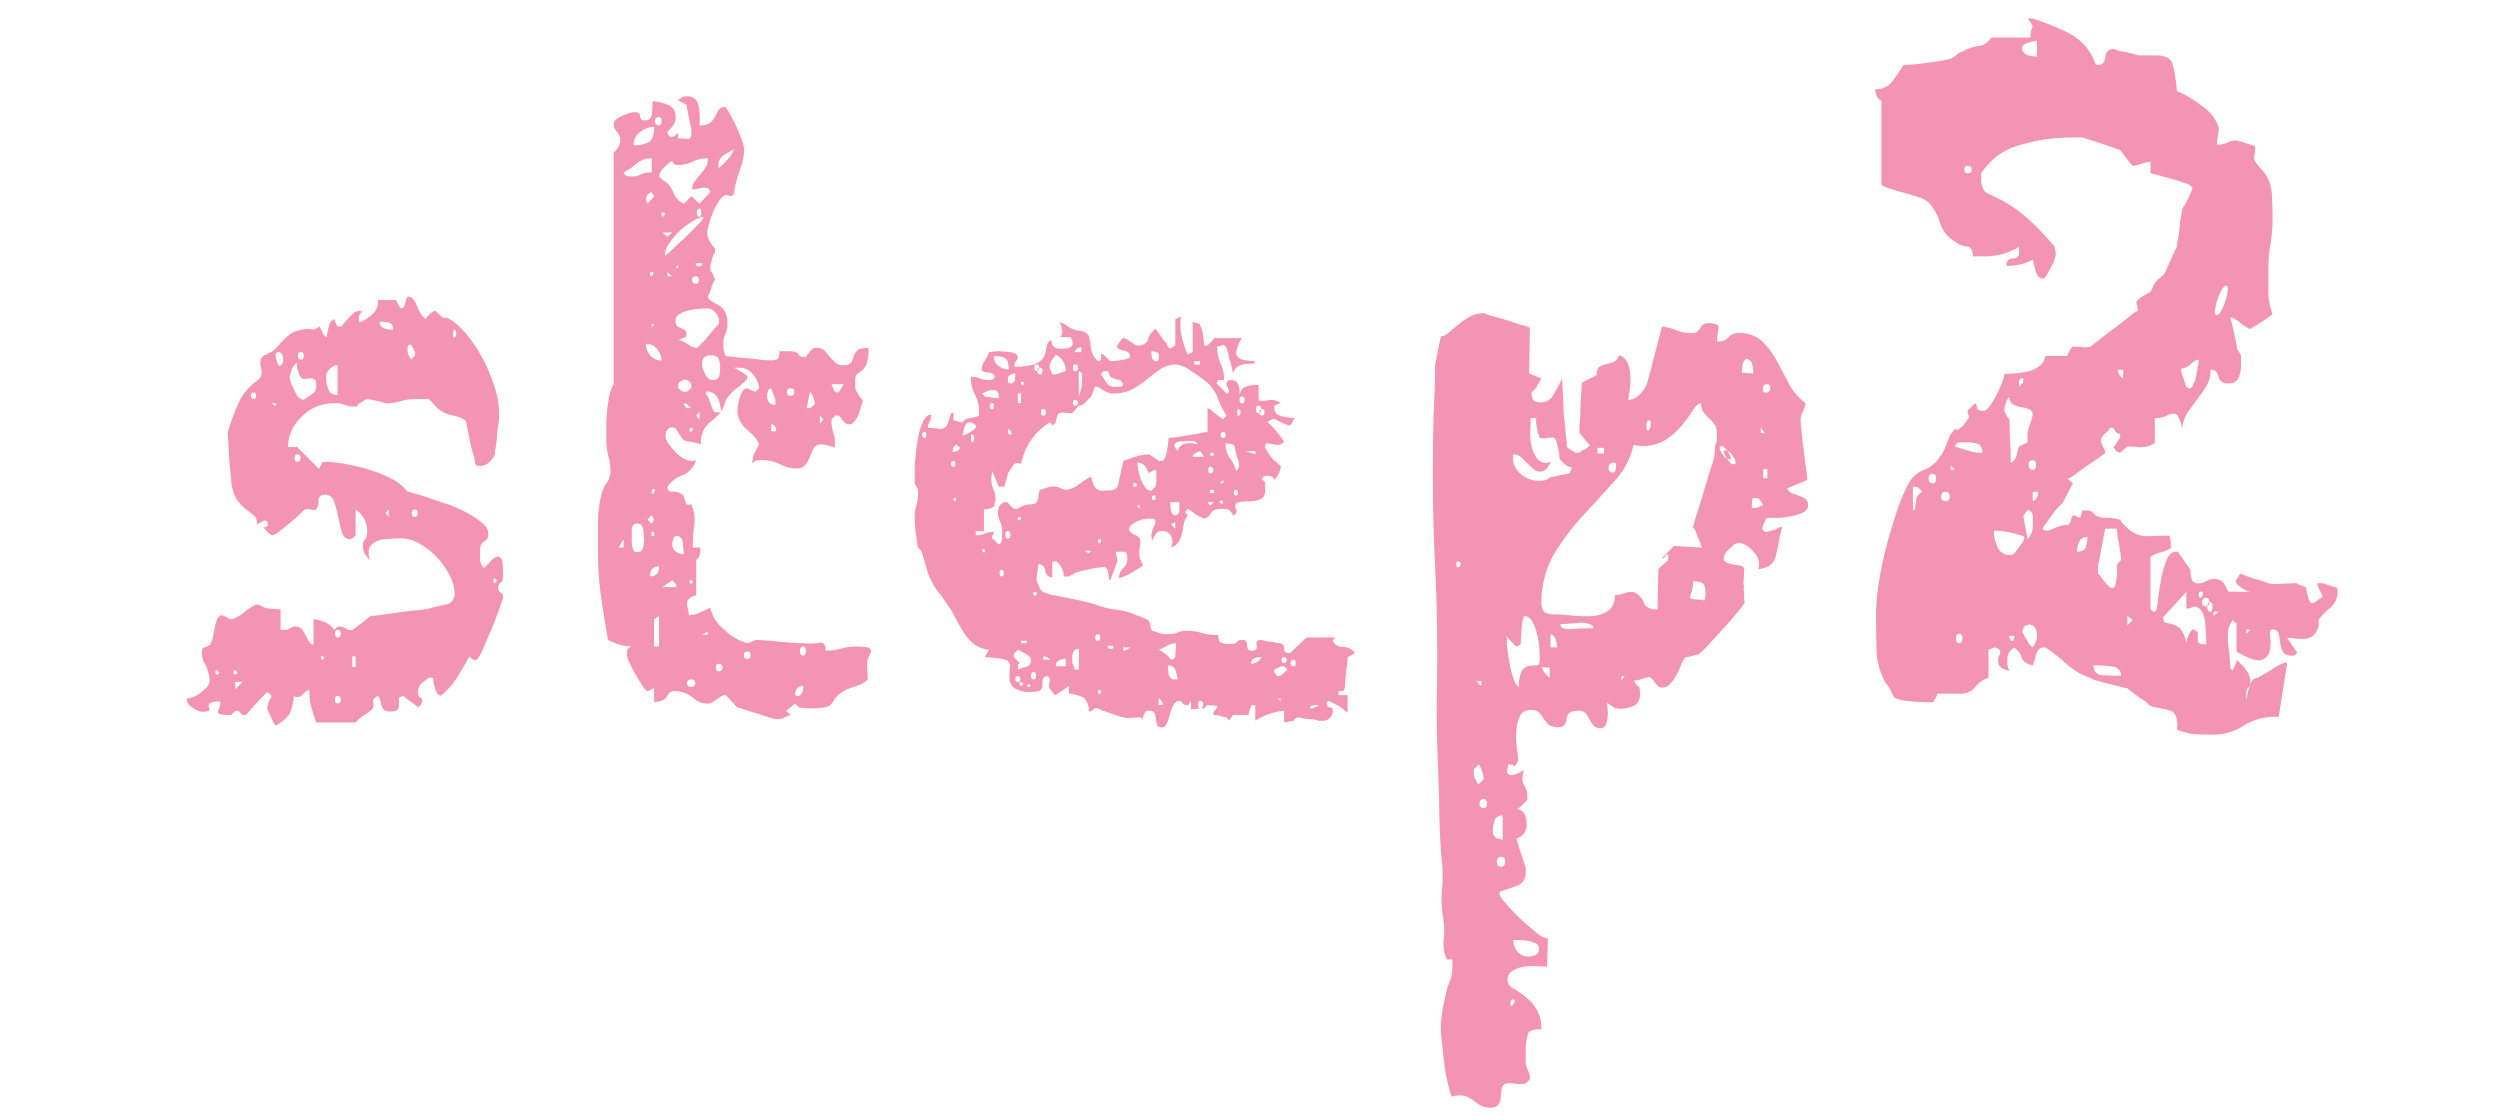 <svg xmlns="http://www.w3.org/2000/svg" xmlns:xlink="http://www.w3.org/1999/xlink" width="134" height="60" viewBox="0 0 134 60"><defs><clipPath id="a"><rect width="134" height="60" transform="translate(841 839)" fill="#fff" stroke="#707070" stroke-width="1"/></clipPath></defs><g transform="translate(-841 -839)" clip-path="url(#a)"><path d="M-53.414.575a.364.364,0,0,1,.022-.11.364.364,0,0,0,.022-.11.6.6,0,0,1,.088-.2.6.6,0,0,0,.088-.2l-.088-.088-.088-.088h-.088l-.177.177q-.177.177-.376.4l-.376.42-.177.2h-.177l-.221-.221h-.177l-.221.221h-.088a1.779,1.779,0,0,1-.486-.044q-.133-.044-.133-.11A.509.509,0,0,1-56,.619a.8.8,0,0,0,.066-.354,1.044,1.044,0,0,0-.575.088.144.144,0,0,0-.044.177.249.249,0,0,1,.022.177Q-56.552.8-56.906.8a.973.973,0,0,1-.53-.221.612.612,0,0,1-.309-.486,1.447,1.447,0,0,0,.773-.331q.464-.331.464-.641a2.083,2.083,0,0,0-.243-.862,1.208,1.208,0,0,1-.155-.818q0-.044.177-.11a.726.726,0,0,0,.221-.11.8.8,0,0,0,.155-.354q.066-.265.11-.53a2.344,2.344,0,0,1,.133-.486q.088-.221.265-.221a.127.127,0,0,1,.088.044.6.6,0,0,1,.2.088.6.6,0,0,0,.2.088,1.894,1.894,0,0,0,.729-.4,2.171,2.171,0,0,1,.641-.4.861.861,0,0,1,.309.11.861.861,0,0,0,.309.11q.088,0,.331.022t.331.022v1.1h.309a.6.6,0,0,0,.2-.088.6.6,0,0,1,.2-.088h.088a.407.407,0,0,1,.331.133,1.6,1.6,0,0,1,.2.309q.088.177.177.331a.406.406,0,0,0,.265.2v-1.37a2.16,2.16,0,0,1,.641.177,1.1,1.1,0,0,1,.464.4l.088-.088.088-.088h.221a.6.6,0,0,1,.2.088.6.6,0,0,0,.2.088h.177q.133-.088.508-.376t.464-.376a5.416,5.416,0,0,0,.641-.066q.464-.066.95-.133t.928-.11a4.984,4.984,0,0,0,.619-.088q.309-.088.84-.2a.573.573,0,0,0,.53-.6,2.2,2.2,0,0,0-.265-.972,4.01,4.01,0,0,0-.685-.972,3.974,3.974,0,0,0-.928-.729,1.948,1.948,0,0,0-.95-.287q-.354,0-.884.044a1.12,1.12,0,0,0-.8.354.6.6,0,0,0-.088.4.6.6,0,0,0,.088.4,1.937,1.937,0,0,1-.309-.376.847.847,0,0,1-.088-.42.44.44,0,0,1,.11-.354q.11-.088.11-.442a1.353,1.353,0,0,0-.619-1.149v1.37l-.177.177-.088.044a.456.456,0,0,1-.464-.376q-.11-.376-.2-.818a5.983,5.983,0,0,0-.221-.818.49.49,0,0,0-.486-.376q-.354,0-.354.331a.647.647,0,0,1-.133.464q-.044.044-.287,0a.6.6,0,0,0-.331,0l-.177.177q-.088.088-.287.265t-.464.4q-.265.221-.486.376a.916.916,0,0,1-.265.155h-.088a.948.948,0,0,1-.221-.177.948.948,0,0,1-.177-.221q.265-.133.221-.155t-.044-.2a.2.2,0,0,1-.088-.022.2.2,0,0,0-.088-.022.744.744,0,0,1-.177.11l-.221.11a.485.485,0,0,0-.133-.464q-.177-.155-.42-.331a2.312,2.312,0,0,1-.486-.508,2.345,2.345,0,0,1-.331-1.083,4.7,4.7,0,0,0-.044-.486q-.044-.354-.066-.773t-.044-.8q-.022-.376-.022-.508a12.37,12.37,0,0,1,.552-1.5,3.022,3.022,0,0,1,.994-1.238.759.759,0,0,0,.221-.221.492.492,0,0,0,.044-.221,1.3,1.3,0,0,0-.044-.309.9.9,0,0,1,0-.4.181.181,0,0,1,.066-.11l.11-.11a.6.6,0,0,0,.2-.088.6.6,0,0,1,.2-.088,3.781,3.781,0,0,0,.42-.4q.155-.177.309-.331a1.871,1.871,0,0,1,.331-.265,1.912,1.912,0,0,1,.53-.2,1.861,1.861,0,0,1,.331-.044.822.822,0,0,1,.2.022.359.359,0,0,0,.177,0,.89.89,0,0,0,.265-.155,1.515,1.515,0,0,1,.155.309.476.476,0,0,0,.243.265,3.46,3.46,0,0,1,.088-.486q.088-.4.309-.486a.533.533,0,0,0,.066.177l.11.221h.221a2.92,2.92,0,0,1,.354-.42,2.349,2.349,0,0,1,.4-.376.364.364,0,0,0,.111-.022.364.364,0,0,1,.11-.022l.088.044h.088a.38.38,0,0,0-.221.4v.088a.127.127,0,0,0,.044.088,2.086,2.086,0,0,0,.685-.442.862.862,0,0,0,.287-.751h.972l.11.221a.744.744,0,0,0,.11.177l.088.044.088-.044a.849.849,0,0,0,.11-.287.849.849,0,0,1,.11-.287h.088q.221,0,.442.53a1.407,1.407,0,0,0,.442.663.948.948,0,0,1,.177-.221.948.948,0,0,1,.221-.177l.088-.044.088.044q.309.354.464.331t.508.243a5.084,5.084,0,0,1,.884.95,8.006,8.006,0,0,1,.773,1.282,9.11,9.11,0,0,1,.53,1.348,4.2,4.2,0,0,1,.2,1.193v.354a3.218,3.218,0,0,1-.044.376q-.044.287-.066.6t-.066.575a2.659,2.659,0,0,0-.044.4q-.309.619-.8.619-.265,0-.265-.155a1.874,1.874,0,0,0-.088-.464,6.088,6.088,0,0,1-.221-.884l-.177-.884q-.088-.177-.751-.331a1.675,1.675,0,0,1-1.017-.641l-.221-.221H-45.5a2.449,2.449,0,0,0-.773.11,2.3,2.3,0,0,1-.729.11h-.088a2.972,2.972,0,0,0-.486-.133,3.461,3.461,0,0,0-.486-.088.456.456,0,0,0-.177.088,2.162,2.162,0,0,1-.221.133q-.044,0-.11.088t-.111.088h-.177a1.991,1.991,0,0,1-.4-.088,1.991,1.991,0,0,0-.4-.088h-.177a2.382,2.382,0,0,0-1.746.729,2.239,2.239,0,0,0-.729,1.613h.486l1.193,1.193a.43.43,0,0,1,.088-.221.456.456,0,0,0,.088-.177h.088a6.552,6.552,0,0,1,1.083.11,11.106,11.106,0,0,1,1.3.309,6.97,6.97,0,0,1,1.215.486,2.571,2.571,0,0,1,.862.685q.133.044.464.133t.707.221q.376.133.707.243l.464.155q.133.044.464.2a7.243,7.243,0,0,1,.663.354,3.685,3.685,0,0,1,.6.442.7.7,0,0,1,.265.508.425.425,0,0,1-.221.42q-.221.11-.221.508v.464a.655.655,0,0,0,.221.464q.088-.088.287-.309a1.307,1.307,0,0,1,.287-.265h.044q.044,0,.044-.022t.044-.022q.265,0,.287.42t.022.6q0,.309-.133.376a.289.289,0,0,0-.133.287.247.247,0,0,0,.133.243.247.247,0,0,1,.133.243,5.109,5.109,0,0,1-.177.552q-.177.508-.42,1.1t-.486,1.127a1.752,1.752,0,0,1-.331.575.244.244,0,0,1-.221-.022.374.374,0,0,1-.177-.155q-.221.442-.641,1.1a3.646,3.646,0,0,1-.906,1.017q-.221-.088-.309-.486a3.46,3.46,0,0,1-.088-.486h-.221a3.761,3.761,0,0,0-.442.354.61.61,0,0,0-.133.442q0,.221.11.265t.11.221a.127.127,0,0,1-.044.088.181.181,0,0,1-.066.11l-.11.11a3.835,3.835,0,0,0-.4-.309,3.835,3.835,0,0,1-.4-.309l-.221.088q0,.265-.022.508t-.42.243a.657.657,0,0,1-.331-.066A.359.359,0,0,1-47.27.552a1.16,1.16,0,0,1-.066-.265.742.742,0,0,0-.155-.331q-.309.133-.243.376a.378.378,0,0,1-.155.42,2.447,2.447,0,0,1-.287.2,2.447,2.447,0,0,0-.287.2l-.221.221h-2.122Q-50.983.8-51.071.53a3.1,3.1,0,0,1-.088-.884.3.3,0,0,0-.221.088l-.177.177a.385.385,0,0,1-.2.11A.325.325,0,0,1-52-.044a2.7,2.7,0,0,1-.243.994,2.378,2.378,0,0,1-.729.6,1.433,1.433,0,0,1-.221-.4q-.133-.309-.177-.4a.127.127,0,0,1-.044-.088Zm3.757-.619q-.133,0-.133.2t.133.2q.177,0,.177-.2T-49.657-.044ZM-55.138-.4l.4-.4h-.4Zm-.972-1.017q-.088-.044-.088.088t.088.133Q-55.889-1.282-56.11-1.414Zm.972,0q-.088-.044-.088.088t.088.133Q-54.917-1.282-55.138-1.414Zm6.276-.177h.177v-.575h-.177Zm-1.591-.575q-.088-.044-.088.066t.088.11q.088-.044.088-.11T-50.452-2.166Zm.8-1.414q-.133,0-.133.2t.133.2q.177,0,.177-.2T-49.657-3.58Zm8.442-2.74q-.088-.044-.088.088t.088.133q.088-.044.088-.11T-41.215-6.32Zm-5.7-3.315v-.4l-.177.177Zm1.414-.4q-.177,0-.177.2t.177.2q.133,0,.133-.2T-45.5-10.033Zm-6.32-2.961q-.133,0-.133.2t.133.2q.177,0,.177-.2T-51.823-12.994Zm-1.149-2.564v-.177h-.221Zm.751-1.547a1.408,1.408,0,0,0,.177.53,2.5,2.5,0,0,0,.2.4.486.486,0,0,0,.243.221l.088.044.088-.044a4.994,4.994,0,0,0,.486-.331.53.53,0,0,0,.133-.42q0-.265-.088-.309a.492.492,0,0,0-.221-.044,1.611,1.611,0,0,0-.265.022A.239.239,0,0,1-51.6-17.1a1.011,1.011,0,0,1-.177-.4.7.7,0,0,1-.044-.4.657.657,0,0,0-.287.376A1.347,1.347,0,0,0-52.22-17.1Zm-1.945.8q-.133,0-.133.177t.133.177q.133,0,.133-.177T-54.165-16.309Zm3.89-.84a2.023,2.023,0,0,0,.11.641.477.477,0,0,0,.508.331v-1.591a.592.592,0,0,0-.42.2A.592.592,0,0,0-50.276-17.149Zm-2.7-1.149a1.287,1.287,0,0,0,.066.309.8.8,0,0,0,.11.265q.221-.044.221-.354,0-.354-.221-.4A.156.156,0,0,0-52.972-18.3Zm7.072-.177a.534.534,0,0,0,.066.177l.11.221.221-.221v-.177l-.111-.221a.743.743,0,0,0-.11-.177.156.156,0,0,0-.177.177v.221Zm-5.7,0q-.177,0-.177.2t.177.2q.133,0,.133-.2T-51.6-18.475Zm8.221-1.193q-.088-.044-.088.2t.088.2q.088-.044.088-.2T-43.381-19.669ZM-47.4-20.11a.344.344,0,0,0,.243.354,1.358,1.358,0,0,0,.464.088v-.088a.284.284,0,0,0-.265-.309A2.778,2.778,0,0,0-47.4-20.11ZM-28.972-.088q-.088.044-.354.221t-.354.221a1.139,1.139,0,0,1-.906-.287,1.632,1.632,0,0,0-.95-.376.431.431,0,0,0-.309.088,1.027,1.027,0,0,0-.155.2.639.639,0,0,1-.2.2.942.942,0,0,1-.486.088V-.486a.514.514,0,0,1-.133.088.775.775,0,0,1-.221.088q-.133-.044-.309-.331t-.354-.6q-.177-.309-.309-.6a1.243,1.243,0,0,1-.133-.376,1.61,1.61,0,0,1,.022-.265q.022-.133.243-.221a2.36,2.36,0,0,1-.707-.11,2.689,2.689,0,0,1-.575-.243q-.221-1.282-.376-2.365a16.772,16.772,0,0,1-.155-2.365V-9.37a5.922,5.922,0,0,1,.221-1.591,1.544,1.544,0,0,1,.221-.464,1.544,1.544,0,0,0,.221-.464v-.177a2.83,2.83,0,0,0-.11-.84,3.008,3.008,0,0,1-.11-.884v-.663q0-.442.044-.884a7.152,7.152,0,0,1,.133-.84,1.55,1.55,0,0,1,.221-.575v-12.42a.97.97,0,0,0,.354-.619.657.657,0,0,0-.177-.486.6.6,0,0,1-.177-.442q0-.221.464-.42a2.031,2.031,0,0,1,.641-.2q.309,0,.309.221t.265.221q.354,0,.376-.4t.022-.619a2.172,2.172,0,0,1,.8.177.656.656,0,0,1,.442.663.71.71,0,0,1-.11.42,3.176,3.176,0,0,1-.331.376.294.294,0,0,0,.066.177.233.233,0,0,0,.2.088.456.456,0,0,0,.177-.088q.133-.088.133-.177v.354a4.763,4.763,0,0,1,.508.022q.2.022.2-.331v-.221a3.058,3.058,0,0,1-.088-.354l-.088-.442q-.044-.221-.088-.486l-.442-.221a.871.871,0,0,1,.309-.221H-31a.618.618,0,0,1,.707.53,3.979,3.979,0,0,1,.044,1.017.854.854,0,0,0,.6-.155,1.277,1.277,0,0,0,.243-.331q.088-.177.177-.331a.372.372,0,0,1,.354-.155q.044,0,.221.309t.354.685a8.083,8.083,0,0,1,.309.751,1.936,1.936,0,0,1,.133.508,3.334,3.334,0,0,1-.221,1.1A6.489,6.489,0,0,0-28.4-27.05q-.044.177-.11.2a.2.2,0,0,1-.133,0q-.066-.022-.155-.044a.184.184,0,0,0-.177.066,1.251,1.251,0,0,0-.309.376,3.7,3.7,0,0,0-.309.641,4.713,4.713,0,0,0-.2.663,1.126,1.126,0,0,0-.022.486,1.3,1.3,0,0,0,.155.309.861.861,0,0,0,.243.309v.221a1.047,1.047,0,0,0-.177.42,2.308,2.308,0,0,0-.088.42.546.546,0,0,0,.133.309,2.425,2.425,0,0,0,.133.309,1.249,1.249,0,0,0-.2.442,2.1,2.1,0,0,1-.2.486.578.578,0,0,0,.265.265q.177.088.354.2a.965.965,0,0,1,.309.331,1.315,1.315,0,0,1,.133.663,1.175,1.175,0,0,1-.11.53,1.175,1.175,0,0,0-.11.53,1.831,1.831,0,0,0,.022.331,2.117,2.117,0,0,0,.11.331,4.122,4.122,0,0,1,.464.044q.331.044.663.066t.641.066a3.588,3.588,0,0,0,.442.044h.221a.657.657,0,0,0,.331-.066q.11-.066.11-.42h.486q.442,0,.53.155a.326.326,0,0,0,.309.155h.088a.039.039,0,0,0,.044-.044q0-.044.177-.243t.265-.2h.088a.554.554,0,0,1,.442.155l.265.309q.133.155.287.309a.63.63,0,0,0,.464.155q.309,0,.4-.155a1.4,1.4,0,0,0,.133-.309.834.834,0,0,1,.177-.309q.133-.155.619-.155a2.3,2.3,0,0,1-.11.884,1.018,1.018,0,0,1-.243.331,1.978,1.978,0,0,1-.243.177q-.11.066-.11.376v.4a1.3,1.3,0,0,0,.155.309.861.861,0,0,0,.243.309,1.287,1.287,0,0,1-.066.309q-.066.221-.155.464a1.133,1.133,0,0,1-.265.42.289.289,0,0,1-.354.088q-.088,0-.243-.2t-.2-.243H-23q0,.044-.088.11t-.088.11v.221a2.658,2.658,0,0,0,.088.442,3.661,3.661,0,0,1,.088.4v.442a2.082,2.082,0,0,0-.331-.11,1.916,1.916,0,0,0-.287-.066h-.133a.394.394,0,0,0-.376.2,3.069,3.069,0,0,0-.2.442,1.612,1.612,0,0,1-.243.442.552.552,0,0,1-.464.2,1.916,1.916,0,0,1-.906-.221,2.108,2.108,0,0,0-.994-.221,1.178,1.178,0,0,0-.265.022.89.89,0,0,0-.265.155,1.412,1.412,0,0,0,.088-.331.64.64,0,0,1,.133-.331l.177-.354a1.172,1.172,0,0,0-.287-.464q-.2-.2-.4-.376a1.548,1.548,0,0,1-.331-.42,1.232,1.232,0,0,1-.133-.6,2.806,2.806,0,0,1,.133-.685q.133-.464.4-.464l.177.088a.678.678,0,0,0,.265.088l.088-.088.088-.088a1.162,1.162,0,0,0-.309-.729.869.869,0,0,0-.663-.376H-28.4q.088.044.354.2a1.936,1.936,0,0,1,.354.243v.088q0,.133-.486.508a2.553,2.553,0,0,0-.663.685,1.972,1.972,0,0,1-.4.8,4.568,4.568,0,0,1-.42.376,1.553,1.553,0,0,0-.354.4,1.6,1.6,0,0,0-.155.818h.044a4.151,4.151,0,0,0-.641-.155.915.915,0,0,1-.287-.066.5.5,0,0,1-.177-.177q-.088-.133-.309-.486h-.044a.127.127,0,0,1-.088-.044q-.4,0-.4.486a.759.759,0,0,0,.177.42,4.114,4.114,0,0,0,.42.486,1.522,1.522,0,0,0,.53.354.682.682,0,0,0,.508.022,1.266,1.266,0,0,1-.751.818,1.511,1.511,0,0,0-.8.641q.044.177.133.2a.93.93,0,0,0,.221.022.834.834,0,0,1,.265.044.7.7,0,0,1,.265.177.947.947,0,0,0,.066.221.947.947,0,0,1,.066.221.221.221,0,0,0,.265,0,1.936,1.936,0,0,1,.177,1.1A7.125,7.125,0,0,0-30.607-8h.4a3.1,3.1,0,0,1-.022.331.469.469,0,0,1-.2.331v1.9a.813.813,0,0,0-.4.2.38.38,0,0,0-.088.243,1.05,1.05,0,0,0,.044.287,1.2,1.2,0,0,1,.044.331,1.408,1.408,0,0,0,.6-.133q.287-.133.552-.265A2.085,2.085,0,0,0-28.928-3.6a2.918,2.918,0,0,0,1.238.729.72.72,0,0,0,.2-.066q.155-.066.243-.11.133,0,.486.022t.751.066q.4.044.773.066t.552.022a3.093,3.093,0,0,0,.84-.022q.354-.066.354.42a2.888,2.888,0,0,0,.818-.11,3.059,3.059,0,0,1,.862-.11q.088,0,.42.022t.331.243a.775.775,0,0,1-.088.221l-.088.177a1.976,1.976,0,0,0-.022.575q.022.442.022.53L-21.37-.8a.127.127,0,0,1-.088.044.039.039,0,0,0-.044.044q-.088.044-.53.2a2.427,2.427,0,0,0-.486.2,1.47,1.47,0,0,0-.464.4,3.093,3.093,0,0,1-.2.287.613.613,0,0,1-.309.177,3.46,3.46,0,0,1-.84.066A3.1,3.1,0,0,1-24.662.6q-.2-.022-.243-.022l-.221-.221-.486.4.265.221a.861.861,0,0,0-.309.11.861.861,0,0,1-.309.11h-.221a3.894,3.894,0,0,1-.53-.155q-.309-.11-.619-.2t-.575-.177A1.847,1.847,0,0,0-28.22.575q-.044-.044-.287-.309t-.331-.354h-.088Zm4.287-.486q-.442,0-.442.486l.088.044a.274.274,0,0,0,.287-.177A1,1,0,0,0-24.685-.575ZM-30.7-.928q-.221,0-.221.2t.221.2q.221,0,.221-.2T-30.7-.928Zm1.459-.84q-.133,0-.133.2t.133.2q.221,0,.221-.2T-29.237-1.768Zm1.547-.663q-.177,0-.177.2t.177.2q.177,0,.177-.2T-27.69-2.431Zm3.006-.265q-.177,0-.177.243t.177.243q.133,0,.133-.243T-24.685-2.7Zm-8,0h.265V-4.331l-.265.177Zm2.564-.619h.309v-.177Zm-2.122-2.564h.751a.27.27,0,0,0-.066-.2l-.155-.155Zm1.547-.354q-.088-.088-.088.044t.088.133q.088-.044.088-.11T-30.7-6.232Zm-1.724-.751q-.486,0-.486.53Q-32.419-6.453-32.419-6.983Zm-1.459-1.459a2.245,2.245,0,0,0,.022.354,1.13,1.13,0,0,0,.11.309q.4.088.464-.2a2.109,2.109,0,0,0,.066-.42q0-.133-.044-.508t-.309-.376q-.309,0-.309.331Zm2.166.221a.492.492,0,0,0,.2.442.745.745,0,0,0,.42.133q0-.133-.044-.552t-.354-.42h-.044a.3.3,0,0,0-.133.2A1,1,0,0,0-31.712-8.221ZM-34.585-8h.265v-.442Zm1.768-.619h.133V-8.84h-.133Zm0-.663.133-.221-.133-.221-.221.221Zm.133-1.68q.088-.177-.022-.177t-.11.177q.044.088.088.088T-32.685-10.961Zm1.989-3.448q-.088-.044-.088.11t.088.066q.088-.044.088-.11T-30.7-14.409Zm4.287.177h.265a.375.375,0,0,0-.265-.4Zm2.608-.4.177-.221-.177-.221Zm-6.453-.221v-.4l-.177.177Zm.354-1.414q0,.133.088.133.088.221.2.552t.2.331h.309a1.91,1.91,0,0,0-.155-.729.621.621,0,0,0-.641-.376Zm-1.193.575a.181.181,0,0,0,.066.11.181.181,0,0,1,.066.11h.265q-.221-.221-.265-.221L-31-15.735A.127.127,0,0,0-31.093-15.691Zm6.586.221h.177a.346.346,0,0,1,.088-.066.346.346,0,0,0,.088-.066l.088-.088a1.217,1.217,0,0,0-.088-.331.947.947,0,0,0-.177-.331Zm-2.122-.663q0,.486.442.486v-.265a1.567,1.567,0,0,0-.11-.309,1.567,1.567,0,0,1-.11-.309Q-26.629-16.486-26.629-16.133Zm-4.773-.4a.59.59,0,0,1,.155.11.212.212,0,0,0,.155.066l.088.044.044-.044a.149.149,0,0,0,.133-.066.334.334,0,0,1,.133-.11v-.221q-.133-.221-.265-.221L-31-17.017a.127.127,0,0,0-.088.044.373.373,0,0,0-.309.221v.221Zm6.055,0q-.221,0-.221.2t.221.2q.177,0,.177-.2T-25.348-16.53Zm2.343.177.088.044h.088a.039.039,0,0,0,.044-.044l.044-.044q.044-.044.044-.066t.044-.066a2.161,2.161,0,0,1,.133-.221h-.663Zm-7.116-1.459a1.527,1.527,0,0,0,.155.486q.155.354.42.354.309,0,.354-.243a2.4,2.4,0,0,0,.044-.42,1.1,1.1,0,0,0-.088-.486q-.088-.177-.442-.177Q-30.121-18.3-30.121-17.812Zm-3.006-1.1a.967.967,0,0,0,.221.6.736.736,0,0,0,.619.287,1.01,1.01,0,0,0-.221-.575A.717.717,0,0,0-33.127-18.917Zm1.724-.221a1.628,1.628,0,0,1,.53.243,1.012,1.012,0,0,0,.486.2l.177-.177.2-.2a1.59,1.59,0,0,0,.2-.243q.221-.265.575-.663a.6.6,0,0,0-.133-.575.6.6,0,0,0-.442-.265q-.177,0-.464.022a3.874,3.874,0,0,0-.575.088,1.463,1.463,0,0,0-.486.2.407.407,0,0,0-.2.354.351.351,0,0,0,.088.287.865.865,0,0,0,.2.11q.11.044.2.088t.088.221v.133l-.177.088A.678.678,0,0,1-31.4-19.138Zm-1.414-.663.133-.177h-.133Zm2.387-2.74q-.221,0-.221.2t.221.2q.133,0,.133-.2T-30.43-22.541Zm-2.387-.221q-.088-.044-.088.088t.088.133Q-32.6-22.762-32.817-22.762Zm.84.221h.265l-.265-.221Zm.442-.442h.133v-.177Zm1.414-.177q.088-.088-.177-.088t-.133.088q0,.088.133.088A.178.178,0,0,0-30.121-23.16Zm0-2.564a3.007,3.007,0,0,0-.619.309,3.6,3.6,0,0,0-.641.508,4.054,4.054,0,0,0-.508.619,1.159,1.159,0,0,0-.221.641,1.728,1.728,0,0,0,.376-.309l.707-.663q.376-.354.685-.685a1.728,1.728,0,0,0,.309-.376Zm-1.856,1.061.265-.221h-.53Zm-.265-1.282q-.044-.088-.044.066t.044.155q.133-.088.133-.155T-32.243-25.945Zm1.989-.221q-.133,0-.133.221t.133.221q.088,0,.088-.221T-30.254-26.166Zm-2.564-.884a.444.444,0,0,0-.265.2.649.649,0,0,0-.044.243l.088.177.354-.4Zm.486-.751.088.088a1.236,1.236,0,0,1,.575.663,1.069,1.069,0,0,0,.575.619l.4-.4.442.4.575-.619q-.044-.309-.486-.221t-.486.088a.716.716,0,0,1,.133-.442q.133-.177.287-.354a3.614,3.614,0,0,0,.287-.376.9.9,0,0,0,.133-.508,1.754,1.754,0,0,0-.8.177,1.754,1.754,0,0,1-.8.177.272.272,0,0,1-.309-.221,1.746,1.746,0,0,0-.442.376.8.8,0,0,0-.265.464Zm-1.989-.309q.044.221.442.221a1.072,1.072,0,0,0,.486-.11,1.288,1.288,0,0,1,.575-.11v-.751a1.2,1.2,0,0,0-.818.287A3.307,3.307,0,0,1-34.32-28.11Zm5.923-1.238q-.177.088-.508.287a.616.616,0,0,0-.331.552v.177a5.244,5.244,0,0,0,.508-.486A1.5,1.5,0,0,0-28.4-29.348Zm-4.287-1.193a1.231,1.231,0,0,0-.751.265.84.84,0,0,0-.354.707,1.549,1.549,0,0,0,.84-.177Q-32.685-29.923-32.685-30.541Zm.265-.53a.2.2,0,0,0-.221.221.2.2,0,0,0,.221.221q.133,0,.133-.221T-32.419-31.072ZM-6.3.751a.737.737,0,0,0-.155.287,1.219,1.219,0,0,0-.066.243q0-.177-.133-.177-.088,0-.442.022A1.137,1.137,0,0,1-7.535,1.1,3.5,3.5,0,0,1-7.977.972Q-8.375.84-8.6.751A.339.339,0,0,1-8.729.707L-8.906.619h-.177l-.088.088a.127.127,0,0,1-.088.044L-9.348.8-9.392.751A.487.487,0,0,0-9.436.42.947.947,0,0,0-9.613.088a1.047,1.047,0,0,0-.42-.177,2.308,2.308,0,0,0-.42-.088v-.4l-.707.486q0,.044-.133-.11a1.352,1.352,0,0,1-.177-.243q-.088-.088-.022-.354t-.155-.309q-.221.088-.221.221t0,.265a.38.38,0,0,1-.088.243q-.088.11-.442.11a1.551,1.551,0,0,1-1.017-.221.723.723,0,0,1-.221-.53q0-.309.022-.6a.339.339,0,0,0-.287-.376,2.005,2.005,0,0,0-.486-.088q-.4-.044-.575-.044l.221-.4a1.529,1.529,0,0,1-.751-.265,2.108,2.108,0,0,1-.53-.552,8.14,8.14,0,0,1-.42-.707q-.2-.376-.376-.685a3.119,3.119,0,0,1-.221-.309l-.265-.4A3.55,3.55,0,0,1-18.01-6.63q-.133-.486-.354-1.193l-.088-.088L-18.541-8q-.044-.177-.11-.707t-.066-.663V-9.68a1.807,1.807,0,0,1,.088-.575,1.959,1.959,0,0,0,.088-.619v-.221a.456.456,0,0,0-.088-.177.456.456,0,0,1-.088-.177v-.8q0-.177.044-.641t.133-.972a3.474,3.474,0,0,1,.265-.884q.177-.376.442-.376a.746.746,0,0,1-.088.376.657.657,0,0,0-.088.331,4.69,4.69,0,0,1,.53.044.448.448,0,0,0,.486-.177,3.251,3.251,0,0,0,.133-.354,1.847,1.847,0,0,0,.088-.309h.133v.4a.847.847,0,0,1,.265.066q.177.066.221.022l.088-.088.088-.088a2.2,2.2,0,0,0,.376-.066.974.974,0,0,0,.331-.11v-.221a1.916,1.916,0,0,0-.221-.906,2.009,2.009,0,0,1-.221-.95,1.3,1.3,0,0,1,.486.088,1.3,1.3,0,0,0,.486.088q.265,0,.309-.177a.3.3,0,0,0-.287-.221.829.829,0,0,1-.376-.088l-.044-.088a.969.969,0,0,1,.177-.464,1.8,1.8,0,0,0,.221-.464q.044,0,.243-.022t.287-.022q.088,0,.552.044t.464.309a.456.456,0,0,1-.088.177.456.456,0,0,0-.088.177v.133a4.792,4.792,0,0,0,.84-.088,1.055,1.055,0,0,0,.707-.4,1.114,1.114,0,0,0,.155-.508q.066-.42.287-.42,0,.442.486.442a3.1,3.1,0,0,0,.331-.022.373.373,0,0,0,.287-.155.409.409,0,0,0,0-.265l-.088-.177h-.619q.088,0,.133-.11a.507.507,0,0,0,.044-.155,1.513,1.513,0,0,0-.044-.287q-.044-.2-.133-.2a.127.127,0,0,0,.088-.044l.088.044a.8.8,0,0,1,.243.133,3.135,3.135,0,0,0,.287.177,2.225,2.225,0,0,0,.442.11.578.578,0,0,1,.442.243,5.964,5.964,0,0,1,.133.707,1.136,1.136,0,0,0,.354.663.2.2,0,0,0,.088-.022.2.2,0,0,1,.088-.022v-.354l.088.044H-8.6l.2.2q.155.155.2.155h.133a2.793,2.793,0,0,0,.464-.066,2.155,2.155,0,0,0,.42-.11v-.088q0-.221-.287-.287a.831.831,0,0,1-.376-.155l-.044-.044a.127.127,0,0,1,.044-.088,1.992,1.992,0,0,1,.155-.243q.11-.155.155-.155a.911.911,0,0,1,.354.177q.265.177.354.221h.044q.486,0,.575-.331a.98.98,0,0,1,.4-.552,2.634,2.634,0,0,1,.265.354,2.633,2.633,0,0,0,.265.354q.044,0,.088.133A.48.48,0,0,0-5.1-18.7l.088.044.044-.044q.044,0,.133-.088a.127.127,0,0,1,.088-.044v-1.414l.309-.133a2.636,2.636,0,0,0,.022,1.017,4.828,4.828,0,0,0,.331,1.017l.265-.133V-20.11a.127.127,0,0,0,.088.044.2.2,0,0,1,.088.022.2.2,0,0,0,.088.022.117.117,0,0,1,.133.133,1.114,1.114,0,0,1,.155.508,4.565,4.565,0,0,1,.066.552h.177l.177-.177a.948.948,0,0,0,.177-.221h1.5a1.18,1.18,0,0,0-.2.376,1.421,1.421,0,0,0-.11.376q-.044.044.022.155a.855.855,0,0,0,.11.155.8.8,0,0,0,.42.133,4.121,4.121,0,0,0,.464.044.188.188,0,0,1-.2.133,2.682,2.682,0,0,0-.331.022,1.34,1.34,0,0,0-.376.11.6.6,0,0,0-.287.442,2.143,2.143,0,0,0-.088-.464,2.884,2.884,0,0,0-.133-.42,1.209,1.209,0,0,0-.044-.265A1.37,1.37,0,0,0-2.01-18.7q-.133-.221-.2-.155a.428.428,0,0,1-.287.066,1.918,1.918,0,0,0,.177.928,1.8,1.8,0,0,1,.177.884h-.309l-.088.177.53.53q.044.044.066,0a.071.071,0,0,1,.066-.044v-.133l-.088-.177A.392.392,0,0,1-2.01-16.8a.127.127,0,0,1,.044-.088l.088-.088h.133a.388.388,0,0,1,.4.331.877.877,0,0,1,0,.552q.133-.442.354-.53a2.056,2.056,0,0,1,.707-.088v.84a2.893,2.893,0,0,0,.641-.044.9.9,0,0,1,.552.177.507.507,0,0,0-.155.044q-.111.044-.2.088v.133q0,.354.442.442a3.723,3.723,0,0,0,.663.088.039.039,0,0,1-.044.044l-.11.221q-.066.133-.11.133a.392.392,0,0,1-.177-.044.864.864,0,0,0-.177-.066.28.28,0,0,1-.133-.066L.73-14.807.553-14.9a.534.534,0,0,0-.177.066.744.744,0,0,0-.177.11,5.283,5.283,0,0,1,.884,1.061.5.5,0,0,1-.464.155,1.636,1.636,0,0,0-.508-.066.339.339,0,0,0-.044.133v.088q.044.088.155.265a1.554,1.554,0,0,0,.155.221,1.234,1.234,0,0,0,.287.287q.243.2.243.243a1.018,1.018,0,0,1-.133.4.738.738,0,0,1-.221.309Q.509-11.845.2-11.845a.727.727,0,0,0-.177.022q-.088.022-.133.2a.209.209,0,0,1,.177.221v.309a.53.53,0,0,1-.133.42.769.769,0,0,1-.331.155,2.158,2.158,0,0,1-.464.044,2.484,2.484,0,0,0-.486.044.231.231,0,0,0-.155.354.231.231,0,0,1-.155.354q-.133-.265-.243-.309a.942.942,0,0,0-.331-.044q-.486,0-.6.221a.614.614,0,0,1-.376.309l-.354-.177A2,2,0,0,1-3.823-9.9a2,2,0,0,0-.265-.177L-4.22-9.9l.133.177a1.37,1.37,0,0,0-.221.508q-.044.243-.088.464a1.442,1.442,0,0,1-.155.42A.829.829,0,0,1-4.972-8a.7.7,0,0,0,0-.6.488.488,0,0,0-.486-.287.381.381,0,0,0-.331.155,1.788,1.788,0,0,0-.2.376.6.6,0,0,0-.022-.133.6.6,0,0,1-.022-.133.49.49,0,0,1,.022-.155.364.364,0,0,0,.022-.11A.985.985,0,0,1-5.9-9.127a.985.985,0,0,0,.088-.243.156.156,0,0,0-.177-.177h-.265a1.519,1.519,0,0,0-.6.177q-.376.177-.376.4a.127.127,0,0,0,.044.088.6.6,0,0,0,.265.2.6.6,0,0,1,.265.2,1.129,1.129,0,0,1,0,.486,1.428,1.428,0,0,0,0,.53.339.339,0,0,0,.044.133l.088.177v.044a.127.127,0,0,0,.044.088l-.177.11q-.177.11-.4.243a3.092,3.092,0,0,1-.442.221,1.231,1.231,0,0,1-.265.088.638.638,0,0,1,.221-.53.638.638,0,0,0,.221-.53q0-.354-.155-.354h-.464a.948.948,0,0,0,.044.243.948.948,0,0,1,.044.243,5.752,5.752,0,0,1-.221.619,1.578,1.578,0,0,0-.133.4h-.088a2.436,2.436,0,0,0-.066-.442.262.262,0,0,0-.376-.221,4.02,4.02,0,0,0-.685.11,5.087,5.087,0,0,0-.729.2.514.514,0,0,1-.133.088l-.177.088h-.265a1.049,1.049,0,0,0-.442-.84q0,.044-.177.044v.84q-.309,0-.376-.354t-.376-.354a3.1,3.1,0,0,1-.044.42,3.1,3.1,0,0,0-.044.42,1.067,1.067,0,0,0,.133.354.738.738,0,0,0,.221.309l.265.088a1.4,1.4,0,0,0,.4.088q.619.133,1.171.243a9.006,9.006,0,0,1,1.083.287,4.651,4.651,0,0,0,1.039.243,3.5,3.5,0,0,1,1.039.287q.133.044.4.155t.265.155a.644.644,0,0,1,.088.265.644.644,0,0,0,.088.265,1.847,1.847,0,0,1,.309.088,1.4,1.4,0,0,0,.4.088H-5.1a1.134,1.134,0,0,0,.464-.088,1.134,1.134,0,0,1,.464-.088,2.83,2.83,0,0,1,.84.11,3.008,3.008,0,0,0,.884.11q0,.354.177.42a1.126,1.126,0,0,0,.4.066q.354,0,.42-.11t.287-.11q.177,0,.221.088a.439.439,0,0,1,.044.2.439.439,0,0,0,.044.2q.044.088.221.088.309,0,.243-.287t.243-.287a.364.364,0,0,1,.11.022.364.364,0,0,0,.11.022.492.492,0,0,0,.221.044.834.834,0,0,1,.265.044,1.453,1.453,0,0,0,.354.044.317.317,0,0,1,.177.309q0,.221.265.221h.044l.884-.84H3.824l-.133.177a.573.573,0,0,0,.552.331.794.794,0,0,1,.641.331l-.4.221a3.5,3.5,0,0,1-.044.575,4.3,4.3,0,0,0-.066.508q-.022.287-.022.464-.044.221-.088.243A.867.867,0,0,1,4-.309v.221h.486V.8H4.443Q4.354.8,4.354.751q-.044,0-.088-.066T4.177.619A1.487,1.487,0,0,0,3.824.4L3.47.221,3.382.265A.46.46,0,0,0,3.426.53a.15.15,0,0,0,.11.044A.246.246,0,0,1,3.647.6q.044.022.044.155a.511.511,0,0,1-.155.376.511.511,0,0,1-.376.155H2.94a1.459,1.459,0,0,0-.486-.088,2.234,2.234,0,0,1-.53-.088H1.746l-.088.088a.127.127,0,0,0-.044.088,1.209,1.209,0,0,0-.265.044,1.209,1.209,0,0,1-.265.044V.751a3.34,3.34,0,0,0-1.547.53v-.8A.127.127,0,0,0-.552.442H-.64a.754.754,0,0,0-.11.243A1.052,1.052,0,0,0-.817.972h-.84l-.221.309q0-.044-.133-.177a1.447,1.447,0,0,1-.354-.088A1.3,1.3,0,0,0-2.673.972q-.088-.088.044-.243A.443.443,0,0,0-2.5.486q-.044,0-.265-.022T-3.027.442L-3.115.53-3.2.619q-.088,0-.354.022t-.354.022V.221A.514.514,0,0,0-4,.354q-.044.088-.088.088H-4.22q-.044,0-.133-.088T-4.441.221h-.177A.708.708,0,0,0-4.928.6q-.088.243-.155.486a1.724,1.724,0,0,1-.155.4.256.256,0,0,1-.221.155q-.221,0-.265-.133a1.619,1.619,0,0,1-.066-.309A1.62,1.62,0,0,0-5.856.884Q-5.9.751-6.165.751Zm9.1-.309q-.309,0-.354.177H2.63A.48.48,0,0,1,2.807.53Q2.94.486,2.94.442Zm-8.442,0h.221A.4.4,0,0,0-5.635.088Zm2.21-.221q-.088,0-.088.2t.088.2q.177,0,.177-.2T-3.425.221Zm4.331,0V.088H.73ZM-8.729-.265q.044-.088-.066-.088t-.11.088Q-8.817,0-8.729-.265ZM-13.016-.8q-.088,0-.088.11t.088.11Q-12.8-.663-13.016-.8Zm.486.221q.044-.088-.066-.088t-.11.088a.15.15,0,0,0,.11.044Q-12.53-.53-12.53-.575Zm-.663-.53q-.133,0-.133.155t.133.155q.133,0,.133-.155T-13.193-1.1Zm8.044-.575a2.976,2.976,0,0,0,.044.486.309.309,0,0,0,.354.265h.133a2.86,2.86,0,0,0-.133-.508A.376.376,0,0,0-5.149-1.68Zm-7.2.354q-.133,0-.133.2t.133.2q.133,0,.133-.2T-12.353-1.326Zm12.906,0q0,.044.088.133L.73-1.1a.458.458,0,0,0,.287-.133q.155-.133.243-.221l-.177-.177H.907a.48.48,0,0,1-.177.088.48.48,0,0,0-.177.088v.088Zm-13.569-.486a.156.156,0,0,0-.177.177v.177a4.283,4.283,0,0,1,.464-.155.338.338,0,0,0,.243-.376q0-.044-.022-.044t-.022-.044v-.044a1.565,1.565,0,0,0-.331-.221q-.243-.133-.331-.177l-.177.177-.044.088v.088a.039.039,0,0,0,.044.044q0,.044.133.177A.362.362,0,0,0-13.016-1.812Zm2.74-.309v.2a.439.439,0,0,0,.044.2l.088.265h.221v-1.1Q-10.276-2.564-10.276-2.122Zm-.354.088A.746.746,0,0,0-11-1.945a.326.326,0,0,0-.155.309h.53ZM-.2-2.122q-.486,0-.486.354A.735.735,0,0,0-.11-2.122Zm1.812.133a.156.156,0,0,0-.177.177.156.156,0,0,0,.177.177q.088,0,.088-.177T1.614-1.989Zm-13.436,0h.354l-.088-.088a.127.127,0,0,0-.088-.044l-.088-.044a.127.127,0,0,0-.088.044Zm6.188-.53a1.852,1.852,0,0,1,.663.53.18.18,0,0,0,.133-.044l.088-.088q0-.088.022-.376t.022-.376a.971.971,0,0,0-.464.133A4.343,4.343,0,0,1-5.635-2.519Zm6.718.4q-.133,0-.133.155t.133.155q.133,0,.133-.155T1.083-2.122Zm-8.619-.354a.509.509,0,0,0,.354-.177h-.354Zm-.53-.177q.044-.088-.155-.088t-.155.088a.178.178,0,0,0,.177.088Q-8.066-2.564-8.066-2.652Zm-4.95-.221h.309v-.133h-.309Zm4.11-.486q-.133,0-.133.177t.133.177q.133,0,.133-.177T-8.906-3.359Zm-3.448-2.077h.177v-.177h-.177Zm-1.724-1.37q-.088,0-.088.177t.088.177q.133,0,.133-.177T-14.077-6.807Zm4.685-.884.133-.133h-.354Zm-5.569-.133q.044-.088-.066-.088t-.066.088q.044.088.088.088T-14.961-7.823Zm.486-1.017a.294.294,0,0,1-.066.177.158.158,0,0,0-.022.177q.044,0,.155.133a.682.682,0,0,0,.2.177q.177-.044.177-.331v-.376a1.039,1.039,0,0,0-.11-.508,1.039,1.039,0,0,1-.11-.508.629.629,0,0,1,.11-.376.381.381,0,0,1,.331-.155h.088q0,.044.155.2t.2.155h.177a.514.514,0,0,1,.133-.088l.177-.088a1.218,1.218,0,0,1,.376-.066q.287-.022.331-.11a.839.839,0,0,0,.088-.331A.839.839,0,0,1-12-11.094a1.517,1.517,0,0,0,.287-.088,1.2,1.2,0,0,1,.376-.088h.177a1.231,1.231,0,0,1,.265.088,1.231,1.231,0,0,0,.265.088A1.3,1.3,0,0,0-9.9-11.4a3.321,3.321,0,0,1,.641-.4,1.942,1.942,0,0,0,.2.575.51.51,0,0,0,.464.177q.088,0,.376-.022a.417.417,0,0,0,.376-.2l.309-1.37q.221-.088.641-.221a2.335,2.335,0,0,1,.641-.133h.088a3.135,3.135,0,0,1,.287.177,2.119,2.119,0,0,1,.243.177h.177q.044,0,.11-.088a.268.268,0,0,0,.066-.133,2.4,2.4,0,0,0,.11-.486,4.068,4.068,0,0,0,.066-.53,5.674,5.674,0,0,0,.6-.066,4.419,4.419,0,0,0,.6-.11,2.418,2.418,0,0,0,.53-.088,1.453,1.453,0,0,1,.354-.044V-15.6q0,.177.133.177a2.9,2.9,0,0,0,.442.354.7.7,0,0,0,.265.177l.177-.177a4.655,4.655,0,0,1-.486-.994,2.144,2.144,0,0,0-.707-.906q-.221-.177-.729-.508a1.648,1.648,0,0,0-.773-.331,1.446,1.446,0,0,0-.84.243q-.354.243-.707.53a5.955,5.955,0,0,1-.773.53,2.045,2.045,0,0,1-1.039.243H-8.2a1.127,1.127,0,0,1-.376-.155,2.179,2.179,0,0,1-.331-.2h-.177a1.219,1.219,0,0,1-.066.243,2.41,2.41,0,0,1-.11.287l-.354.354a.514.514,0,0,1-.133.088.18.18,0,0,1-.133.044h-.044q-.044.044-.177.2t-.177.2q-.088,0-.354-.022a.776.776,0,0,0-.354.022q-.044,0-.11.221a1.541,1.541,0,0,0-.066.265q0,.044-.066.088a.724.724,0,0,0-.11.088l-.133-.177a3.357,3.357,0,0,0-1.547,2.254.282.282,0,0,0-.442.088l-.265.4a1.447,1.447,0,0,1-.088.354,1.447,1.447,0,0,0-.088.354h-.309l-.354-.84a1.356,1.356,0,0,1-.022.177,1.389,1.389,0,0,0-.022.221,1.288,1.288,0,0,0,.11.575,1.288,1.288,0,0,1,.11.575.2.2,0,0,1-.022.088.2.2,0,0,0-.022.088v.133q-.044.088-.265.155a.467.467,0,0,1-.309.022v1.193h-.442v.221a1.134,1.134,0,0,0,.464-.088A1.258,1.258,0,0,1-14.475-8.84Zm5.746.486q.044-.088-.066-.088t-.11.088Q-8.817-8.088-8.729-8.354Zm-4.994-.53q-.133,0-.133.2t.133.2q.133,0,.133-.2T-13.723-8.884Zm8.972-.133V-9.37l-.221.133Zm-8.265-.53q.044-.088-.066-.088t-.11.088q0,.088.066.088T-13.016-9.547Zm8-.884q0,.088.022.376t.243.331q.221-.044.221-.331v-.376Zm-1.635.354v-.177h-.177Zm3.757-.177.221-.177h-.354Zm.707-.177q0-.088-.11-.088t-.066.088q.044.088.11.088T-2.187-10.431Zm-14.32-.133q.044-.088-.066-.088t-.066.088q.044.088.088.088T-16.508-10.564Zm10.519,0h.177v-.221h-.177Zm3.094-.354h.221v-.177h-.221Zm1.414-.177q-.133,0-.133.155t.133.155q.088,0,.088-.155T-1.48-11.094Zm-5.3-1.459a2.26,2.26,0,0,0,.044.376,2.983,2.983,0,0,0,.133.486,2.066,2.066,0,0,0,.221.442.407.407,0,0,0,.354.2l.044-.044.088-.088.088-.088a1.293,1.293,0,0,0,.044-.442v-.442a.55.55,0,0,0-.4.177,1.73,1.73,0,0,0-.221-.4A.466.466,0,0,0-6.784-12.552ZM-7-11.271h.177v-.177H-7Zm4.641-.177h.177v-.177Zm-.53-.884q-.088,0-.088.177t.088.177a.156.156,0,0,0,.177-.177A.156.156,0,0,0-2.894-12.331Zm.84-1.238a1.237,1.237,0,0,0,.221.773,2.313,2.313,0,0,1,.354.685.362.362,0,0,0,.133-.221v-.133a1.052,1.052,0,0,0-.066-.287,1.219,1.219,0,0,1-.066-.243q-.088-.309-.11-.442T-2.055-13.569Zm-14.586.928q-.133,0-.133.155t.133.155q.088,0,.088-.155T-16.64-12.641Zm13.215-.53q-.088.044-.243.11a.214.214,0,0,0-.155.2H-3.2Zm.751.177q0-.088-.11-.088t-.11.088q.044.088.11.088T-2.673-12.994Zm2.21,0v-.177h-.53Zm-16.044-.53a.466.466,0,0,0-.177.4.434.434,0,0,0,.4-.221Zm11.713.088a.127.127,0,0,0,.044.088.127.127,0,0,0,.044.088l.088.088a.485.485,0,0,1,.442-.4,1.4,1.4,0,0,1,.619.044.283.283,0,0,0-.265-.177h-.265q-.088,0-.4.022T-4.8-13.436Zm-10.829-.619q-.088-.044-.088.2t.088.2a.275.275,0,0,0,.088-.2A.275.275,0,0,0-15.624-14.055Zm-2.564-.133q-.133,0-.133.155t.133.155q.088,0,.088-.155T-18.187-14.188Zm2.431-.53q-.221,0-.309.309a1.991,1.991,0,0,0-.088.4,1.2,1.2,0,0,0,.4-.177q.309-.177.309-.265v-.088a.693.693,0,0,0-.177-.133A.339.339,0,0,0-15.756-14.718Zm2.033.53q0,.133.177.133v-.133q0-.044-.088-.11t-.088-.11v.133Zm11.536,0q-.133,0-.133.155t.133.155q.133,0,.133-.155T-2.187-14.188Zm.84-1.238q-.088,0-.088.2t.088.155a.178.178,0,0,0,.088-.177A.178.178,0,0,0-1.348-15.425Zm-10.475,0q-.133,0-.133.177t.133.177q.133,0,.133-.177T-11.823-15.425Zm11.713,0q-.133,0-.133.177t.133.177q.133,0,.133-.177T-.11-15.425ZM-.287-15.6q-.133,0-.133.2t.133.2q.133,0,.133-.2T-.287-15.6Zm-14.276-.133q-.133,0-.133.155t.133.155q.088,0,.088-.155T-14.563-15.735Zm1.37,0h.177v-.53h-.177Zm3.05-.177q-.088,0-.088.155t.088.155q.177,0,.177-.155T-10.143-15.912Zm8.972-.177q-.133,0-.133.177t.133.177q.133,0,.133-.177T-1.171-16.088Zm-13.923-.177q0,.044.066.088t.066.088a3.219,3.219,0,0,1,.376.044,3.217,3.217,0,0,0,.376.044q0-.442-.265-.442h-.088a.847.847,0,0,0-.265.066Q-15-16.309-15.093-16.265Zm5.171.177q.088-.265.133-.442a1.86,1.86,0,0,0,.044-.442v-.265a.209.209,0,0,0-.177-.221Zm1.193-1.193.309.464a.492.492,0,0,0,.442.2h.265q.133,0,.177-.177-.044,0-.088-.088t-.088-.088a1.219,1.219,0,0,1-.243-.066.755.755,0,0,1-.243-.11q-.044,0-.088-.155t-.088-.155H-8.6l-.088.088A.127.127,0,0,0-8.729-17.282Zm-4.994.309a.156.156,0,0,0,.177.177.254.254,0,0,0,.2-.243q.022-.2.022-.287a.588.588,0,0,0-.265.066.247.247,0,0,0-.133.243Zm.84.177q.044-.088-.066-.088t-.066.088q.044.088.088.088T-12.883-16.8Zm1.414-1.017a.347.347,0,0,0,.022.265q.066.177.11.265h.177l.53-.177v-.088a.869.869,0,0,0-.155-.464.8.8,0,0,0-.376-.331,2,2,0,0,1-.177.265A.537.537,0,0,0-11.469-17.812Zm-.53.177q-.133,0-.133.177t.133.177q.133,0,.133-.177T-12-17.635Zm-2.475-.619a.6.6,0,0,0,.265.53.951.951,0,0,0,.53.177q0-.486-.177-.6A1.245,1.245,0,0,0-14.475-18.254Zm2.3.442q-.133,0-.133.177t.133.177q.133,0,.133-.177T-12.176-17.812Zm2.033,0q-.088,0-.088.177t.088.177a.156.156,0,0,0,.177-.177A.156.156,0,0,0-10.143-17.812Zm6.409,0h.309v-.177h-.309Zm-2.3-.707q0,.088.022.287a.254.254,0,0,0,.2.243.156.156,0,0,0,.177-.177v-.088a.2.2,0,0,0-.133-.221A.834.834,0,0,0-6.033-18.519ZM-9.79-18.74a.4.4,0,0,0-.354.265h.354ZM10.056,21.436q-.177-.575-.265-1.017T9.658,19.6q-.044-.376-.088-.773t-.088-.972a6.93,6.93,0,0,1,.221-1.68,3.6,3.6,0,0,1,.221-.818A2.433,2.433,0,0,0,10.1,14.5v-.4q0-.044-.155-.022t-.155-.022a2.168,2.168,0,0,1-.155-1.039,4.212,4.212,0,0,0-.022-1.127A6.033,6.033,0,0,1,9.548,10.3a7.961,7.961,0,0,0-.022-1.591q-.133-1.591-.133-3.227L9.3,2.917Q9.26,1.635,9.26.354,9.349-3.4,9.172-7.072T9.083-14.5q0-.309.022-.84L9.15-16.4q.022-.53.022-.928v-.442l.309-1.547a.716.716,0,0,0,.42-.2q.243-.2.53-.442a3.519,3.519,0,0,1,.619-.42,1.438,1.438,0,0,1,.685-.177h.088a3.419,3.419,0,0,0,.6.2q.42.11.818.243t.707.221q.309.088.309.133l-.044,2.431.663.265a2.162,2.162,0,0,0-.133.221,1.445,1.445,0,0,1-.088.155.215.215,0,0,0-.044.11l-.265.265q0,.354.133.442a.628.628,0,0,0,.354.088.713.713,0,0,0,.685-.42,7.26,7.26,0,0,0,.464-.862l.088,1.856.177,1.768q0,.088.155.177t.287.177h.221a.971.971,0,0,1,.287-.177q.2-.088.2-.177h.044l.044-.044-.088-.088q-.088-.088-.265-.309t-.221-.265v-.133a3.665,3.665,0,0,1,.022-.442,3.232,3.232,0,0,0,.022-.4q0-.221.022-.619t.066-1.1l.8-.4q0-.354.133-.442a.982.982,0,0,1,.309-.133q.177-.044.4-.11a.6.6,0,0,0,.354-.376.666.666,0,0,1,.442.376,1.827,1.827,0,0,1,.155.663,4.272,4.272,0,0,1-.022.751q-.044.376-.088.6a.931.931,0,0,0,.685-.376,1.394,1.394,0,0,0,.376-.685l.751-2.873a2.848,2.848,0,0,1,.773.2,2.127,2.127,0,0,0,.818.155.431.431,0,0,0,.309-.088,1.027,1.027,0,0,0,.155-.2.608.608,0,0,1,.155-.177.535.535,0,0,1,.309-.066q.575,0,.508.287a3.083,3.083,0,0,0-.066.685.684.684,0,0,0,.6-.221.628.628,0,0,1,.552-.221,1.725,1.725,0,0,1,1.238.42,4.205,4.205,0,0,1,.773,1.017q.331.6.663,1.238a3.213,3.213,0,0,0,.906,1.083,1.656,1.656,0,0,1-.133.42,1.656,1.656,0,0,0-.133.42q0,.177.044.619t.11.972q.066.53.133,1.017a5.964,5.964,0,0,1,.066.663l-1.061.442a.463.463,0,0,0,.287.287q.2.066.376.133a1.516,1.516,0,0,1,.309.155.4.4,0,0,1,.133.354q0,.265-.331.4a3.569,3.569,0,0,1-.707.2,4.194,4.194,0,0,1-.729.066H26.94q-.044.088-.133.287a.856.856,0,0,0-.088.331l.088.088a.18.18,0,0,0,.133.044,1.541,1.541,0,0,0,.265-.066,1.541,1.541,0,0,1,.265-.066.207.207,0,0,1,.155-.11A.931.931,0,0,1,27.78-9.1a9.043,9.043,0,0,0-.2.884,6.458,6.458,0,0,1-.155.707.816.816,0,0,1-.309.464,1.332,1.332,0,0,1-.619.2.864.864,0,0,0-.265-.928,1.191,1.191,0,0,0-.8-.486l-.221.088q-.088.088-.309.287t-.221.331q-.088.221.044.309a.975.975,0,0,0,.331.133,3.733,3.733,0,0,0,.4.066.373.373,0,0,1,.287.155q0,.088-.022.552a1.29,1.29,0,0,0,.022.508.157.157,0,0,0-.022.133.308.308,0,0,1,.022.133v.4a.039.039,0,0,0,.044.044,1.782,1.782,0,0,1-.354.53q-.354.442-.8.928t-.84.906a3.393,3.393,0,0,1-.486.464q-.133.044-.309.088a3.661,3.661,0,0,1-.4.088,1.211,1.211,0,0,0-.243.42,4.994,4.994,0,0,1-.265.575,1.785,1.785,0,0,1-.376.486.528.528,0,0,1-.53.11q-.044,0-.243-.265t-.287-.265a1.447,1.447,0,0,0-.354.088,1.447,1.447,0,0,1-.354.088h-.044a.039.039,0,0,0-.044.044.423.423,0,0,0,.11.177q.11.133.155.133.133.707-.2.95a1.5,1.5,0,0,1-.994.2.645.645,0,0,1-.287-.133,2.118,2.118,0,0,1-.243-.177q0,.088.022.331a2.441,2.441,0,0,1,0,.464,1.134,1.134,0,0,1-.11.4.283.283,0,0,1-.265.177.478.478,0,0,1-.354-.133,1.18,1.18,0,0,1-.221-.309A1.625,1.625,0,0,0,17.26.906a.5.5,0,0,0-.4-.155q-.4,0-.508.133a.587.587,0,0,0-.133.309.707.707,0,0,1-.11.309q-.088.133-.4.133a.84.84,0,0,1-.486-.177,1.737,1.737,0,0,1-.243-.309A1.737,1.737,0,0,0,14.741.84.61.61,0,0,0,14.3.707a.586.586,0,0,0-.6.376,2.5,2.5,0,0,0-.177.84,4.615,4.615,0,0,0,.044.906,5.1,5.1,0,0,1,.066.575q-.177.4-.221.309t-.309-.088a1.287,1.287,0,0,1-.066.309q-.066.221.243.265a.856.856,0,0,0,.354-.11l.309-.155a1.874,1.874,0,0,0-.088.464.633.633,0,0,0,.066.287l.133.265a.923.923,0,0,1,.066.4v.177l-.265.265q-.221.221-.309.221a.6.6,0,0,1,.442.287,1.394,1.394,0,0,1,.088.552.877.877,0,0,1-.088.4.957.957,0,0,1-.442.354,8.337,8.337,0,0,0,.243.818l.243.729v.309a.7.7,0,0,1-.53.685q-.53.2-.84.287l-.044.133a1.387,1.387,0,0,0,.309.464,9.045,9.045,0,0,0,.751.8q.442.42.884.773a1.308,1.308,0,0,0,.663.354l-.044,1.5q-.265,0-.619-.022a2.64,2.64,0,0,0-.685.044,1.67,1.67,0,0,0-.575.221.556.556,0,0,0-.243.508.49.49,0,0,0,.287.4q.287.177.641.442a2.536,2.536,0,0,1,.619.685,2,2,0,0,1,.265,1.083q-.619,0-.707.221a3.459,3.459,0,0,0-.133.884v.751a2.281,2.281,0,0,0,.133.376q.133.331.088.42,0,.044-.088.133a.693.693,0,0,1-.177.133,1.428,1.428,0,0,1-.53,0,1.428,1.428,0,0,0-.53,0,.5.5,0,0,0-.2.376q-.022.243-.044.442a.61.61,0,0,1-.133.331.53.53,0,0,1-.42.133.988.988,0,0,1-.552-.133q-.2-.133-.376-.265a1.614,1.614,0,0,0-.42-.221A1.284,1.284,0,0,0,10.056,21.436Zm3.315-5.215q-.133,0-.155.177t.066.177Q13.548,16.309,13.371,16.221Zm0-3.182a.937.937,0,0,0,.221.619.713.713,0,0,0,.575.265.877.877,0,0,0,.4-.088.356.356,0,0,0,.177-.354.283.283,0,0,0-.177-.265,1.564,1.564,0,0,0-.42-.133,2.6,2.6,0,0,0-.464-.044Zm-.663-4.464q-.221,0-.221.265t.221.265q.221,0,.221-.265T12.708,8.575ZM12.266,7.16q0,.486.53.486V6.365a.408.408,0,0,0-.442.287A1.756,1.756,0,0,0,12.266,7.16Zm-.486-1.68q-.221,0-.221.243t.221.243q.177,0,.177-.243T11.78,5.481Zm-.53-1.326a.678.678,0,0,0,.088.265l.133.265q.044,0,.177-.133l.133-.133A1.627,1.627,0,0,0,11.691,4a.982.982,0,0,0-.177-.376l-.133.133-.088.088a.127.127,0,0,0-.044.088v.221Zm.4-4.729V-.84h-.265Zm1.37-2.343q0,.088.044.464t.133.818a4.435,4.435,0,0,0,.221.773q.133.331.309.331H13.68a1.512,1.512,0,0,1,.177-.906.6.6,0,0,1,.376-.221,3.41,3.41,0,0,1,.376-.022q.177,0,.177-.354,0-.133-.022-.508a4.889,4.889,0,0,0-.11-.773,2.517,2.517,0,0,0-.265-.707.513.513,0,0,0-.442-.309,1.829,1.829,0,0,0-.133.685q-.044.552-.044.773,0,.044-.088.11A.294.294,0,0,1,13.5-2.7l-.486-.53Zm1.9,1.326a.546.546,0,0,0,.133.309,1.125,1.125,0,0,0,.265.265v-.53Zm4.243.707.177-.221h-.177Zm-3.8-1.768h.354a1.546,1.546,0,0,0-.066-.376.468.468,0,0,0-.287-.331Zm.53-1.238a.2.2,0,0,0,.155.221,1.289,1.289,0,0,0,.354.044,2.523,2.523,0,0,0,.354-.022,1.891,1.891,0,0,1,.2-.022h.707a.214.214,0,0,0-.155-.2,1.222,1.222,0,0,0-.331-.088,1.247,1.247,0,0,0-.331,0,1.891,1.891,0,0,1-.2.022q-.088,0-.376.022T15.89-3.89ZM14.873-5.083a.984.984,0,0,0,.088.442q.088.177.442.221a10.23,10.23,0,0,1,1.127.066,5.622,5.622,0,0,0,1.1.022,1.63,1.63,0,0,0,.84-.287.947.947,0,0,0,.331-.818,2.537,2.537,0,0,0,.53-.11.977.977,0,0,1,.486-.066,1,1,0,0,1,.552.575q.11.354.729.354l.044-2.166q.044-.044.243-.221t.287-.265V-7.6q-.088-.088-.155.044a.212.212,0,0,1-.2.133l.663-.663,1.5.088a.215.215,0,0,0-.044-.11.272.272,0,0,1-.044-.155,1.9,1.9,0,0,1-.177-.42q-.133-.376-.221-.376.044-.221.221-.773t.354-1.149q.177-.6.331-1.1t.2-.641a2.337,2.337,0,0,0,.066-.508q.022-.376.11-.42v-.486a.82.82,0,0,0-.11-.442,1.5,1.5,0,0,0-.287-.331,2.174,2.174,0,0,1-.309-.331.794.794,0,0,1-.133-.486q-.221,0-.464.4a6.8,6.8,0,0,1-.641.862,3.586,3.586,0,0,1-.994.8,2.229,2.229,0,0,1-1.525.155,4.145,4.145,0,0,1-1.017,1.945q-.8.884-1.657,1.812A13.2,13.2,0,0,0,15.6-7.735,5.226,5.226,0,0,0,14.873-5.083Zm8.133-1.1a2.149,2.149,0,0,1-.155.773q-.11.2.464.2a.931.931,0,0,1,.155.022.931.931,0,0,0,.155.022,1.52,1.52,0,0,0-.022-.818Q23.492-6.188,23.006-6.188Zm-12.6-1.061q-.088-.044-.088.133t.088.177a.173.173,0,0,0,.133-.177A.117.117,0,0,0,10.409-7.249Zm15.735-2.873a.863.863,0,0,0,.619-.177,1.236,1.236,0,0,0-.155-.221q-.11-.133-.155-.133h-.265ZM13.371-12.994a1.081,1.081,0,0,0,.354,1.017,1.475,1.475,0,0,0,1.017.4,2.04,2.04,0,0,0,.287-.022.506.506,0,0,0,.287-.155l1.061-.221.133-.309a.849.849,0,0,1-.4-.2,1.522,1.522,0,0,1-.265-.287,3.363,3.363,0,0,0-.088-.6q-.088-.42-.177-.464,0-.088-.354-.044a1.019,1.019,0,0,1-.442,0,2.189,2.189,0,0,1-.155-.575,1.116,1.116,0,0,1-.022-.486H14.3q0,.221-.022.663a3.135,3.135,0,0,0,.066.84,1.718,1.718,0,0,0,.309.685.613.613,0,0,0,.707.155.537.537,0,0,1-.133.265.759.759,0,0,1-.221.221.536.536,0,0,1-.486-.044,3.319,3.319,0,0,1-.354-.309l-.354-.354A.6.6,0,0,0,13.371-12.994Zm13.392,1.282h.221V-12.2h-.221Zm-8-.84a.257.257,0,0,0-.287.265q-.022.265.243.265.133,0,.155-.265T18.763-12.552Zm-.884-.486h.354v-.309h-.354Zm6.851-.177q-.177,0,.044.376t.4.376q.221,0,0-.376T24.73-13.215Zm-.221-.221q-.177,0,.022.354t.42.354q.177,0-.044-.354T24.509-13.436Zm-3.845-1.37q-.133-.088-.155.243t.11.287a.506.506,0,0,0,.11-.309Q20.752-14.807,20.664-14.807Zm5.967.663h.221l-.221-.265Zm.309-2.608q-.177,0-.2.221t.155.221a.219.219,0,0,0,.243-.221Q27.161-16.751,26.94-16.751Zm-1.061-1.37a.427.427,0,0,0-.221.331,2.4,2.4,0,0,0-.044.42l.619.044a2.778,2.778,0,0,0-.044-.442A.426.426,0,0,0,25.879-18.122ZM48.928,1.747a.963.963,0,0,0,0-.479A.676.676,0,0,0,48.7.789,2.676,2.676,0,0,0,48.2.648a4.34,4.34,0,0,0-.451-.085.68.68,0,0,1-.225-.085.477.477,0,0,1-.225-.2,5.431,5.431,0,0,1-.507-.338,4.89,4.89,0,0,1-.507-.394,2.443,2.443,0,0,1-.366-.085Q45.6-.62,45.265-.7t-.62-.169a1.016,1.016,0,0,1-.338-.141,3.581,3.581,0,0,1-1.268-.733,8.839,8.839,0,0,0-1.155-.9h-.113q-.282,0-.394.423a3.678,3.678,0,0,1-.169.535q-.507-.113-.592-.423a.953.953,0,0,0-.423-.535l-.113.113-.113.113a.767.767,0,0,0-.113.507.767.767,0,0,0,.113.507.855.855,0,0,1-.31-.085.479.479,0,0,1-.254-.2.66.66,0,0,1,.028-.564q.141-.282-.254-.394a.115.115,0,0,0-.085.028.115.115,0,0,1-.085.028.23.23,0,0,1-.169.056v1.522a1.352,1.352,0,0,0-.676.451,1.058,1.058,0,0,1-.676.394H36.079a.505.505,0,0,1-.085.254,1.09,1.09,0,0,1-.141.2h-.394a8.264,8.264,0,0,1-.9-.056,2.333,2.333,0,0,1-.733-.169,1.721,1.721,0,0,1-.2-.338,1.587,1.587,0,0,0-.254-.394,3.756,3.756,0,0,1-.535-1.86Q32.81-3.55,32.81-4.452a10.938,10.938,0,0,1,.141-1.606,19.325,19.325,0,0,1,.394-1.916q.254-.986.564-1.916a9.645,9.645,0,0,1,.648-1.55,1.623,1.623,0,0,1,.845-.733,1.623,1.623,0,0,0,.845-.733q.113-.056.31-.564t.254-.62q.056,0,.225-.282a.162.162,0,0,0,.113.056q.113,0,.113-.056a1.046,1.046,0,0,0,.282-.254q.169-.2.169-.254a.184.184,0,0,0,.056-.225.5.5,0,0,1-.056-.225l.2-.2a1.037,1.037,0,0,1,.254-.2q.056.225.085.31t.31.085q.169,0,.366-.282a4.9,4.9,0,0,0,.366-.62,6.171,6.171,0,0,0,.282-.648,1.552,1.552,0,0,0,.113-.423q.225,0,.592-.028a4.241,4.241,0,0,0,.7-.113,1.572,1.572,0,0,0,.592-.282.823.823,0,0,0,.31-.535h1.183a.68.68,0,0,1,.085-.225,1.073,1.073,0,0,1,.2-.282q.113,0,.479.028a1.1,1.1,0,0,0,.479-.028l.394-.31q.394-.31.845-.648t.845-.648a1.951,1.951,0,0,1,.451-.31,1.209,1.209,0,0,0-.056-.31q-.056-.2.056-.254,0-.056.282-.225t.394-.225a.612.612,0,0,0,.113-.225.612.612,0,0,1,.113-.225A1.046,1.046,0,0,1,48-22.429q.2-.169.254-.225.113-.225.366-.789t.31-.676a2.811,2.811,0,0,1,.056-.338,5.5,5.5,0,0,0,.085-.62q.028-.338.085-.648a3.519,3.519,0,0,0,.056-.366.581.581,0,0,1,.113-.225.581.581,0,0,0,.113-.225,2.5,2.5,0,0,0,.225-.451,1.569,1.569,0,0,0,.113-.338.162.162,0,0,1-.113-.056.325.325,0,0,0-.225-.113,6.281,6.281,0,0,0-.958-.31q-.733-.2-.958-.254v-.62a2.173,2.173,0,0,0-.479.113,2.173,2.173,0,0,1-.479.113,4.882,4.882,0,0,1-.366-.451q-.254-.338-.31-.394-.282-.113-1.043-.366t-.986-.31H43.18a9.546,9.546,0,0,0-2.62.394,3.6,3.6,0,0,0-2.113,1.522v.282a1.006,1.006,0,0,0,.225.733l1.014.507a7.468,7.468,0,0,1,1.465,1.1,16.215,16.215,0,0,1,1.24,1.324,1.187,1.187,0,0,0,.028.2,1.188,1.188,0,0,1,.028.2,2.329,2.329,0,0,1-.282.733q-.282.564-.394.564-.282,0-.394-.366t-.169-.648A2.7,2.7,0,0,1,39.8-23.1q0-.394.338-.394a.3.3,0,0,0,.338-.338v-.282a4.154,4.154,0,0,1-.93.394,3.85,3.85,0,0,1-.986.113H38q0-.507-.338-.535a1.125,1.125,0,0,1-.62-.254,1.854,1.854,0,0,1-.817-1.043,2.593,2.593,0,0,0-.648-1.1,1.552,1.552,0,0,0-.535-.254q-.423-.141-.845-.254t-.761-.225q-.338-.113-.338-.225v-4.452a.427.427,0,0,1-.254-.282,1.08,1.08,0,0,1-.085-.338,1.078,1.078,0,0,0,.93-.423q.31-.423.592-.873.169,0,.507-.028t.761-.085q.423-.056.761-.113a3.593,3.593,0,0,0,.507-.113.972.972,0,0,0,.31-.2.77.77,0,0,1,.366-.2,2.163,2.163,0,0,1,.845-.282q.282,0,.676-.451h2.085a.958.958,0,0,1,.085-.535q.085-.085-.254-.479h.282a12.73,12.73,0,0,1,2,.817,2.947,2.947,0,0,1,1.381,1.662h.169q.282,0,.338-.423a.421.421,0,0,1,.451-.423.433.433,0,0,1,.169.056.432.432,0,0,0,.169.056,4.341,4.341,0,0,1,.451.085,2.676,2.676,0,0,1,.507.141h.986a1.372,1.372,0,0,1,.564.113.517.517,0,0,1,.31.394,3.328,3.328,0,0,1,.141.676,6.5,6.5,0,0,1,.085.733,5.091,5.091,0,0,1,1.324.789,2.195,2.195,0,0,1,.93,1.183,3.458,3.458,0,0,1-.056.451,3.458,3.458,0,0,0-.056.451,1.255,1.255,0,0,0,.564-.113,1.118,1.118,0,0,1,.507-.113.25.25,0,0,1,.113.028.25.25,0,0,0,.113.028l.423.141a1.554,1.554,0,0,0,.31.085q.056.056,0,.394t0,.394a3.509,3.509,0,0,0,.366.479,2.043,2.043,0,0,1,.366.535,2.52,2.52,0,0,1,.2.986q.028.648.028,1.1a8.214,8.214,0,0,1-.113,1.352,8.56,8.56,0,0,0-.113,1.409q0,.676,0,1.212a3.394,3.394,0,0,0,.225,1.155,4.646,4.646,0,0,1-.592.423q-.479.31-.592.366-.056.056-.507-.282a1.649,1.649,0,0,0-.564-.338,1.694,1.694,0,0,0,.056.282q.056.225.113.479l.113.507a2.206,2.206,0,0,1,.056.31.548.548,0,0,0,.113.282.581.581,0,0,1,.113.225v.451a1.642,1.642,0,0,1-.141.733.542.542,0,0,1-.535.282.475.475,0,0,1-.535-.366q-.085-.366-.366-.366h-.056a1.634,1.634,0,0,1-.225.873q-.225.366-.479.7t-.507.7a1.87,1.87,0,0,0-.31.873,1.292,1.292,0,0,0-.113-.394,1.3,1.3,0,0,0-.169-.338l-.113-.056a.8.8,0,0,0-.451.113,1.2,1.2,0,0,1-.62.113v1.3q0,.056-.169.141a.665.665,0,0,1-.282.085,1.209,1.209,0,0,1-.507.028q-.394-.028-.507-.028l-.394.338a.325.325,0,0,1-.225-.113.325.325,0,0,1-.113-.225.883.883,0,0,0,.169-.225.883.883,0,0,1,.169-.225v-.225q-.225,0-.338-.282l-.113-.056a.162.162,0,0,0-.113.056.87.87,0,0,1-.225.254.87.87,0,0,0-.225.254v.225a.988.988,0,0,0,.113.282.989.989,0,0,1,.113.282,11.522,11.522,0,0,1-.958.676q-.394.282-.7.507a1.34,1.34,0,0,1-.366.225l.282.225-.564,1.071a3.2,3.2,0,0,0-.564.648q-.394.535-.507.7.113.225.564.028a1.947,1.947,0,0,1,.62-.2h.169a.38.38,0,0,0,.169-.254.645.645,0,0,1,.113-.254q0-.056.169.028a.68.68,0,0,0,.225.085l.113-.394h.169a.446.446,0,0,1,.282.056q.056.056.028-.056t-.028-.056a.784.784,0,0,0,.761.451,2.3,2.3,0,0,1,.817.113.883.883,0,0,0,.169.225l.225.225a1.509,1.509,0,0,0,1.1.423q.592-.028,1.155-.028a.927.927,0,0,0,.056.282v.225A.162.162,0,0,0,48.646-8a1.592,1.592,0,0,1-.564.254,1.592,1.592,0,0,0-.564.254v2.649q0,.282.225.282.113,0,.169-.535t.169-1.155a5.452,5.452,0,0,1,.31-1.1q.2-.479.592-.423l.676.958a2.424,2.424,0,0,0,.056.451.314.314,0,0,0,.338.282.8.8,0,0,0,.451-.113.694.694,0,0,1,.394-.113.619.619,0,0,1,.535.2,2.28,2.28,0,0,1,.254.479h1.183a.98.98,0,0,1-.394-.169.919.919,0,0,1-.338-.282L52.083-6.2l.056-.113a.656.656,0,0,0,.113-.169q.056-.113.113-.113a5.559,5.559,0,0,0,.789.282,6.381,6.381,0,0,1,.676.225,2.456,2.456,0,0,0,.761.028q.648-.028.761-.028a.612.612,0,0,0,.225.113,2.187,2.187,0,0,1,.282.113,1.983,1.983,0,0,0,.085.423,1.082,1.082,0,0,0,.141.366q.113.113.338-.056A.824.824,0,0,1,56.7-5.3q0-.113.056-.056t0,.056a.694.694,0,0,0-.113-.31.765.765,0,0,1-.113-.254l-.056-.113v-.113h.282l.423.141a1.554,1.554,0,0,0,.31.085l.056.113a1.136,1.136,0,0,1-.366.958,3.172,3.172,0,0,0-.648.676v.282a.933.933,0,0,1-.338.592.889.889,0,0,1-.479.141,3.866,3.866,0,0,1-.479-.028,3.232,3.232,0,0,0-.394-.028l.507.733q.056.056-.028.141a.27.27,0,0,1-.2.085q-.394,0-.507-.225a1.411,1.411,0,0,1-.141-.479,3.626,3.626,0,0,0-.085-.479.3.3,0,0,0-.338-.225q-.169,0-.113.394a2.06,2.06,0,0,1-.028.761.618.618,0,0,1-.451.479q-.366.113-1.324-.451V-3.945A.162.162,0,0,1,52.027-4l-.113-.113-.141.282a.68.68,0,0,0-.085.225,3.81,3.81,0,0,0,.028,1.014q.085.789.085,1.071l.113.113.141-.282a.665.665,0,0,0,.085-.282,2.757,2.757,0,0,1,.507.535,1.018,1.018,0,0,1,.225.592.447.447,0,0,1-.113.366q-.113.085-.113.423,0,.225.028.113T52.76-.31a2.071,2.071,0,0,1,.169-.479.361.361,0,0,1,.338-.225l.676-.394a2.961,2.961,0,0,1,.451-.282q.451-.225.451-.113l-.451,2.874a3.306,3.306,0,0,0-1.888.479,2.985,2.985,0,0,1-1.719.479q-.564,0-.93-.028A3.321,3.321,0,0,1,48.928,1.747ZM44.476-1.691a.477.477,0,0,0,.507.535q.507.028.958.028,0-.451-.535-.507A9.043,9.043,0,0,0,44.476-1.691ZM40.7-3.381q.056.113.225.394a.919.919,0,0,0,.282.338.914.914,0,0,0,.141-.254.917.917,0,0,0,.085-.254v-.225a.665.665,0,0,0-.085-.282q-.085-.169-.141-.169h-.056a.162.162,0,0,1-.113-.056l-.113.056a.2.2,0,0,0-.225.225l-.056.113Zm7.5-.9q0,.282.141.31t.366.085a.913.913,0,0,1,.423.254,1.533,1.533,0,0,1,.31.761,1.292,1.292,0,0,1,.113-.394.643.643,0,0,1,.225-.338q0-.056.113.028a.342.342,0,0,0,.169.085v.479q0,.2.451.2,0-.394-.056-1.127t-.507-.9a.922.922,0,0,0-.225.056.927.927,0,0,1-.282.056v-.9l-1.183,1.3Zm-10.933.9q-.169,0-.169.254t.169.254q.169,0,.169-.254T37.262-3.381Zm2.93.225q.113-.113-.113-.113t-.113.113q.056.169.141.169T40.193-3.156Zm12.454-.225.225-.225h-.225Zm-6.368-.451.282-.282-.282-.225ZM50.9-4.339l.282-.225H50.9Zm-.169-.733q-.169,0-.169.254t.169.254q.113,0,.113-.254T50.731-5.072ZM50.506-5.3a.2.2,0,0,0-.225.225.2.2,0,0,0,.225.225q.169,0,.169-.225T50.506-5.3Zm-.282-.338q-.113,0-.113.169t.113.169Q50.449-5.635,50.224-5.635ZM39.122-8.9a2.043,2.043,0,0,0,.2.873.669.669,0,0,0,.648.423h.113a.162.162,0,0,0,.113-.056,1.647,1.647,0,0,0,.141-.169q.085-.113.366-.507l.056-.169a.162.162,0,0,0-.056-.113q-.394-.113-.761-.2A3.641,3.641,0,0,0,39.122-8.9ZM45.1-9.017l-.056.254q-.056.254-.113.564t-.113.648a3.592,3.592,0,0,1-.113.507v.451q.056,0,.225.254a2.047,2.047,0,0,0,.366.423q.2.169.31,0a3,3,0,0,0,.113-1.127q0-.056.113-.169l.113-.113q0-.056-.028-.31t-.085-.535q-.056-.282-.085-.535t-.028-.31Zm-.958.451a.439.439,0,0,0-.451.282,1.384,1.384,0,0,0-.113.507q.394,0,.479-.254A1.682,1.682,0,0,0,44.138-8.566Zm-3.212.113a1.122,1.122,0,0,0,.254-.451,2.863,2.863,0,0,0,.028-.451v-.338q0-.225-.282-.338l-.225.338Zm-6.143-1.578H34.9a4.1,4.1,0,0,1,.056-.479.56.56,0,0,1,.338-.479l-.113-.113-.113-.113-.169-.056-.113.056Zm6.424-.451a.484.484,0,0,0,.282-.507h-.282Zm-4.677-.507q-.225,0-.225.254t.225.254q.225,0,.225-.254T36.53-10.989Zm-.676-.958q-.225,0-.225.254t.225.254q.169,0,.169-.254T35.854-11.947Zm.958-.225h.225l-.225-.225Zm4.4-.507q-.225,0-.225.254t.225.254q.169,0,.169-.254T41.207-12.68ZM39.8-15.1q0,.056.113.169l.056.056v.451q0,.338.028.733t.028.7v.423q.169,0,.169-.113.113-.056.169-.338a1.747,1.747,0,0,1,.113-.394l.225-.113.225-.113v-.451a2.434,2.434,0,0,1,.141-.535,3.324,3.324,0,0,0,.141-.479.309.309,0,0,0-.2-.31,1.558,1.558,0,0,0-.423-.113,1.125,1.125,0,0,1-.423-.141.416.416,0,0,1-.2-.394q-.113.056-.2.338a1.641,1.641,0,0,0-.085.394Zm-2.761,1.691q.394.113.733.225a2.3,2.3,0,0,0,.733.113q0-.394-.225-.479a1.619,1.619,0,0,0-.564-.085h-.366A.283.283,0,0,0,37.037-13.412ZM40.7-17.075a.2.2,0,0,0-.225.225v.225l.225-.225v-.225Zm8.509-.225.225.676.169.113.169-.113a.433.433,0,0,1,.056-.169.989.989,0,0,0,.113-.282l.169-.9q0-.225-.366.085a1.052,1.052,0,0,1-.592.31Zm-3.438-.225a.509.509,0,0,0,.282.451v-.451Zm5.8-4.508q-.113,0-.254.254a2.691,2.691,0,0,0-.225.535,3.035,3.035,0,0,0-.113.535q-.028.254.085.254t.254-.254a2.691,2.691,0,0,0,.225-.535,3.035,3.035,0,0,0,.113-.535Q51.689-22.034,51.576-22.034ZM37.713-28.459q-.169,0-.169.2t.169.2q.225,0,.225-.2T37.713-28.459Zm2.93-6.368a.391.391,0,0,0,.254.423,1.682,1.682,0,0,0,.535.085v-.845a1.641,1.641,0,0,0-.394.085,1.016,1.016,0,0,0-.338.141Z" transform="translate(908.746 876.348)" fill="#f394b4"/></g></svg>